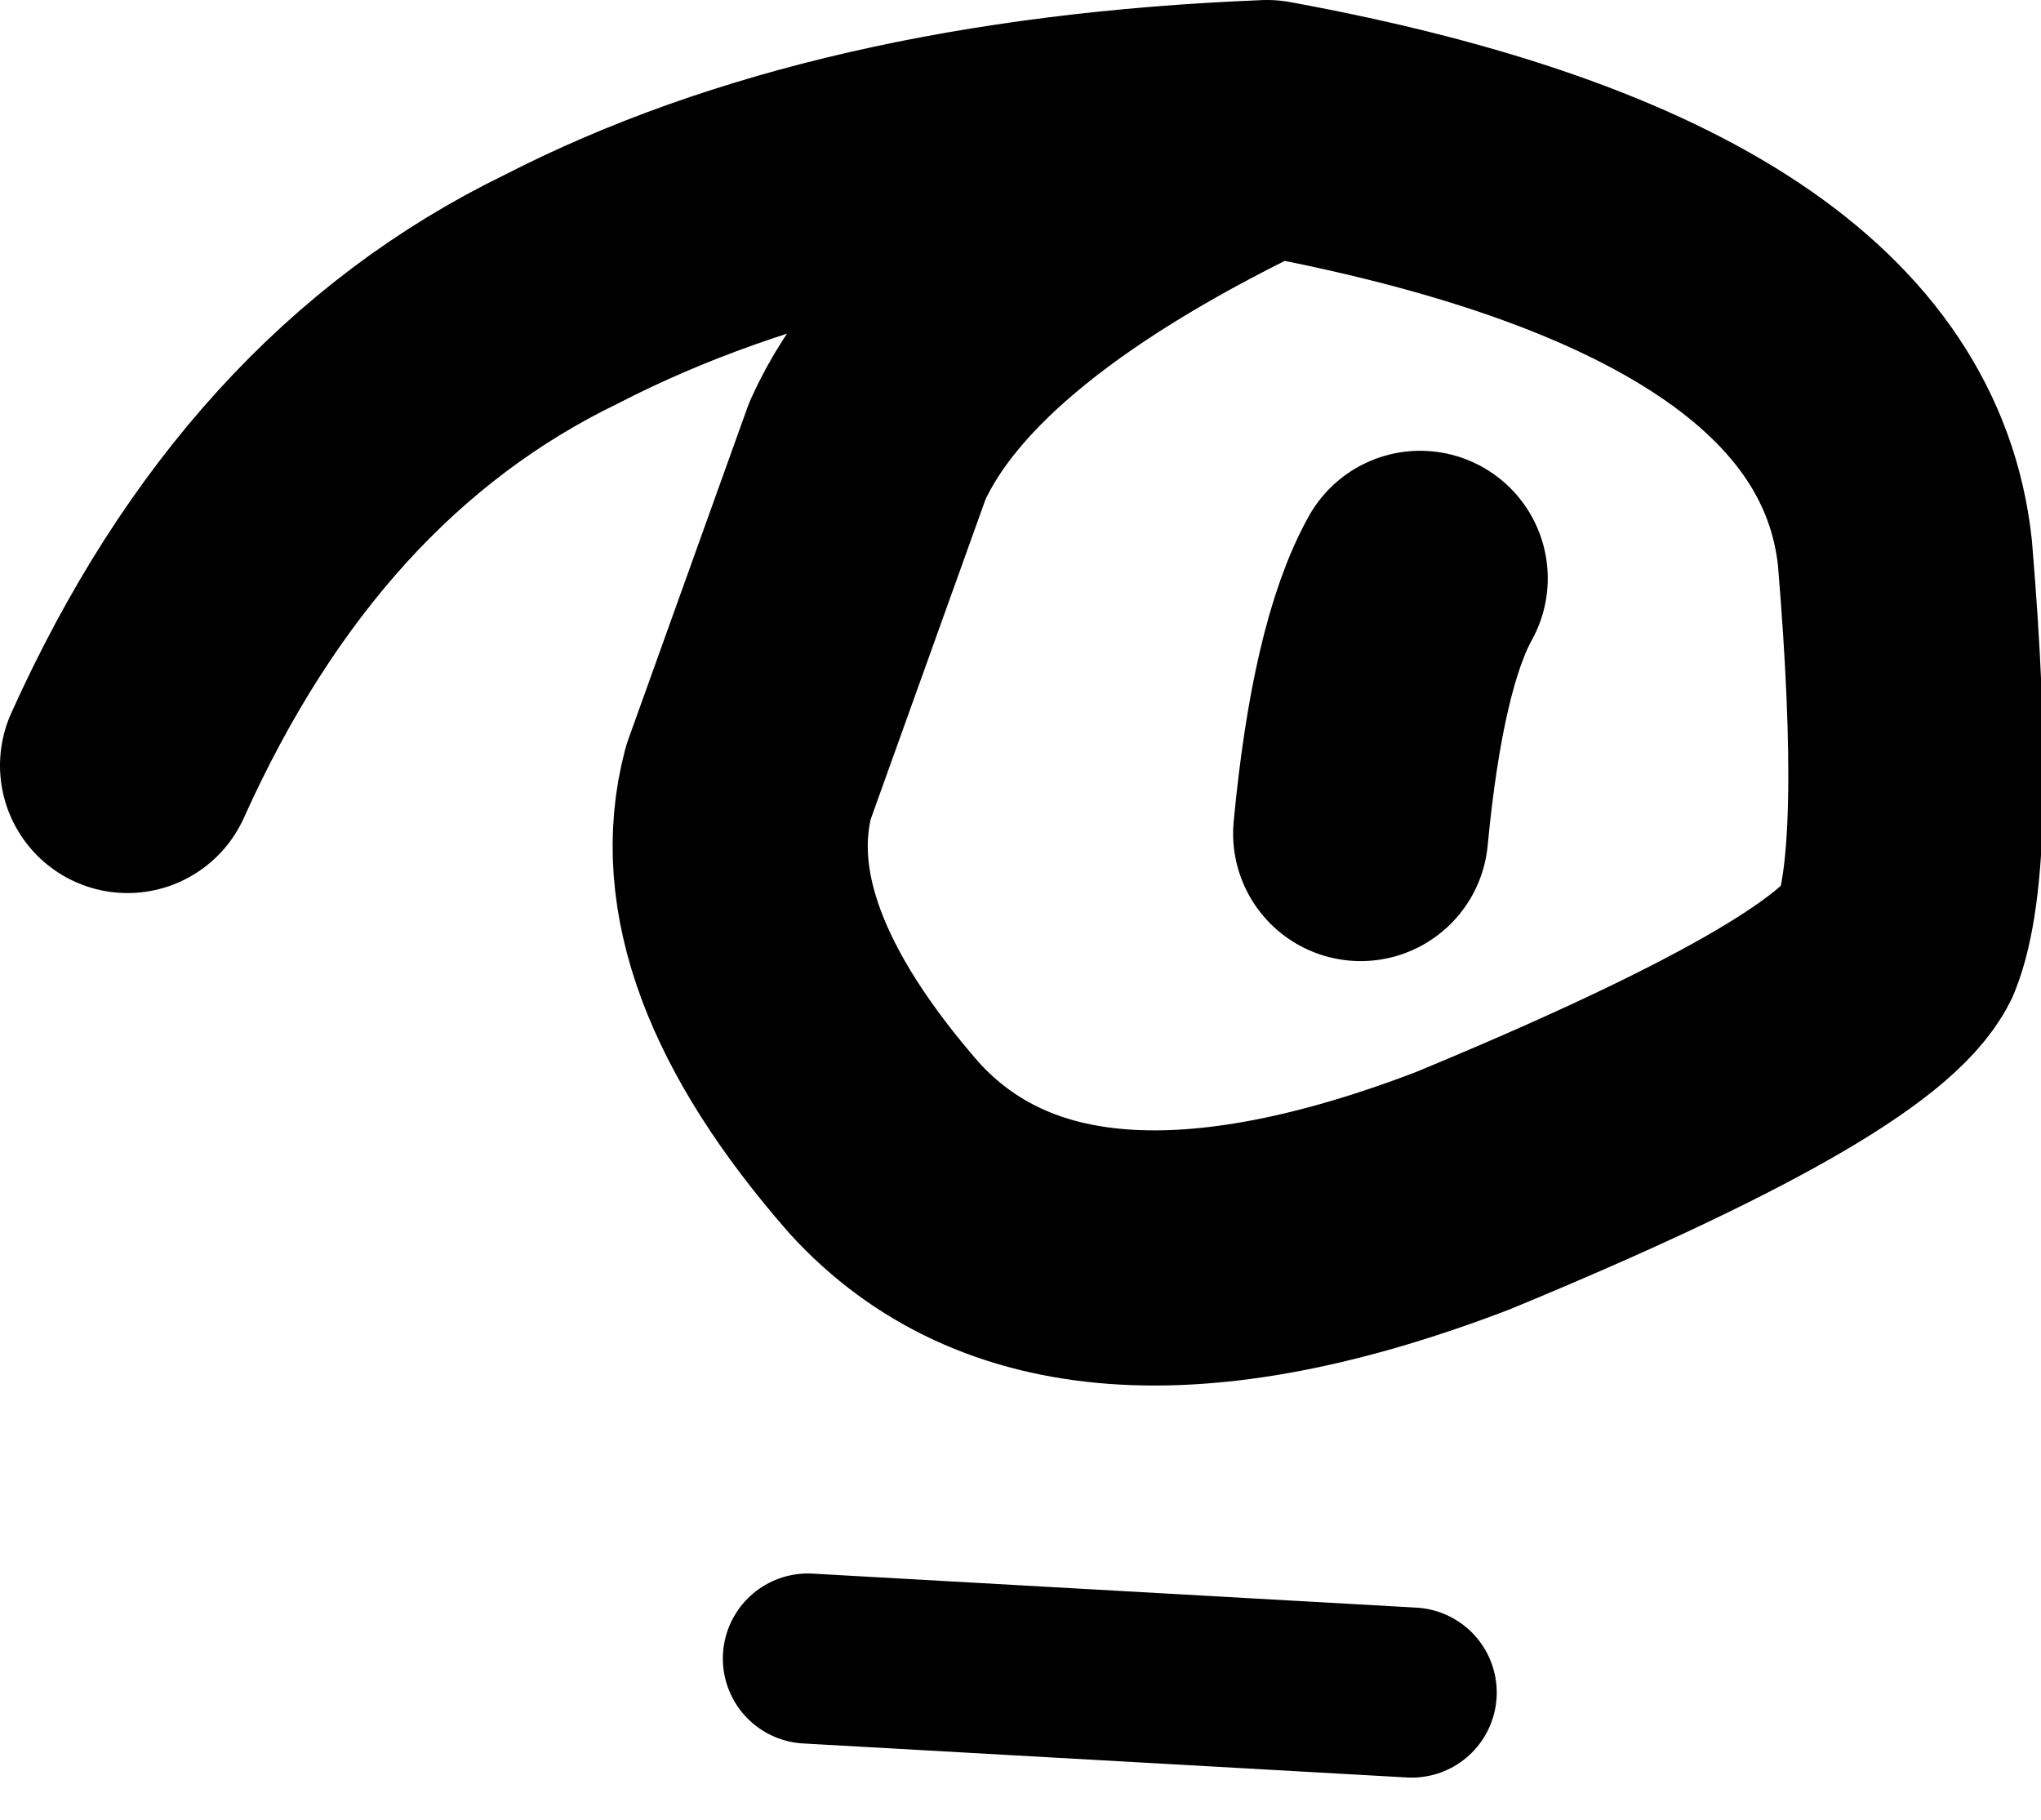 <?xml version="1.0" encoding="UTF-8" standalone="no"?>
<svg xmlns:xlink="http://www.w3.org/1999/xlink" height="10.7px" width="12.0px" xmlns="http://www.w3.org/2000/svg">
  <g transform="matrix(1.0, 0.0, 0.0, 1.0, 6.35, 5.55)">
    <path d="M-5.6 -1.05 Q-4.7 -3.05 -3.05 -3.85 -1.4 -4.7 1.1 -4.8 4.65 -4.15 4.85 -2.3 5.0 -0.5 4.8 0.0 4.55 0.5 2.25 1.45 -0.1 2.35 -1.15 1.2 -2.2 0.0 -1.95 -0.95 L-1.25 -2.9 Q-0.8 -3.9 1.1 -4.8 M1.65 -0.65 Q1.75 -1.7 2.0 -2.15" fill="none" stroke="#000000" stroke-linecap="round" stroke-linejoin="round" stroke-width="1.5"/>
    <path d="M-1.6 4.2 L1.95 4.4" fill="none" stroke="#000000" stroke-linecap="round" stroke-linejoin="round" stroke-width="1.0"/>
  </g>
</svg>
